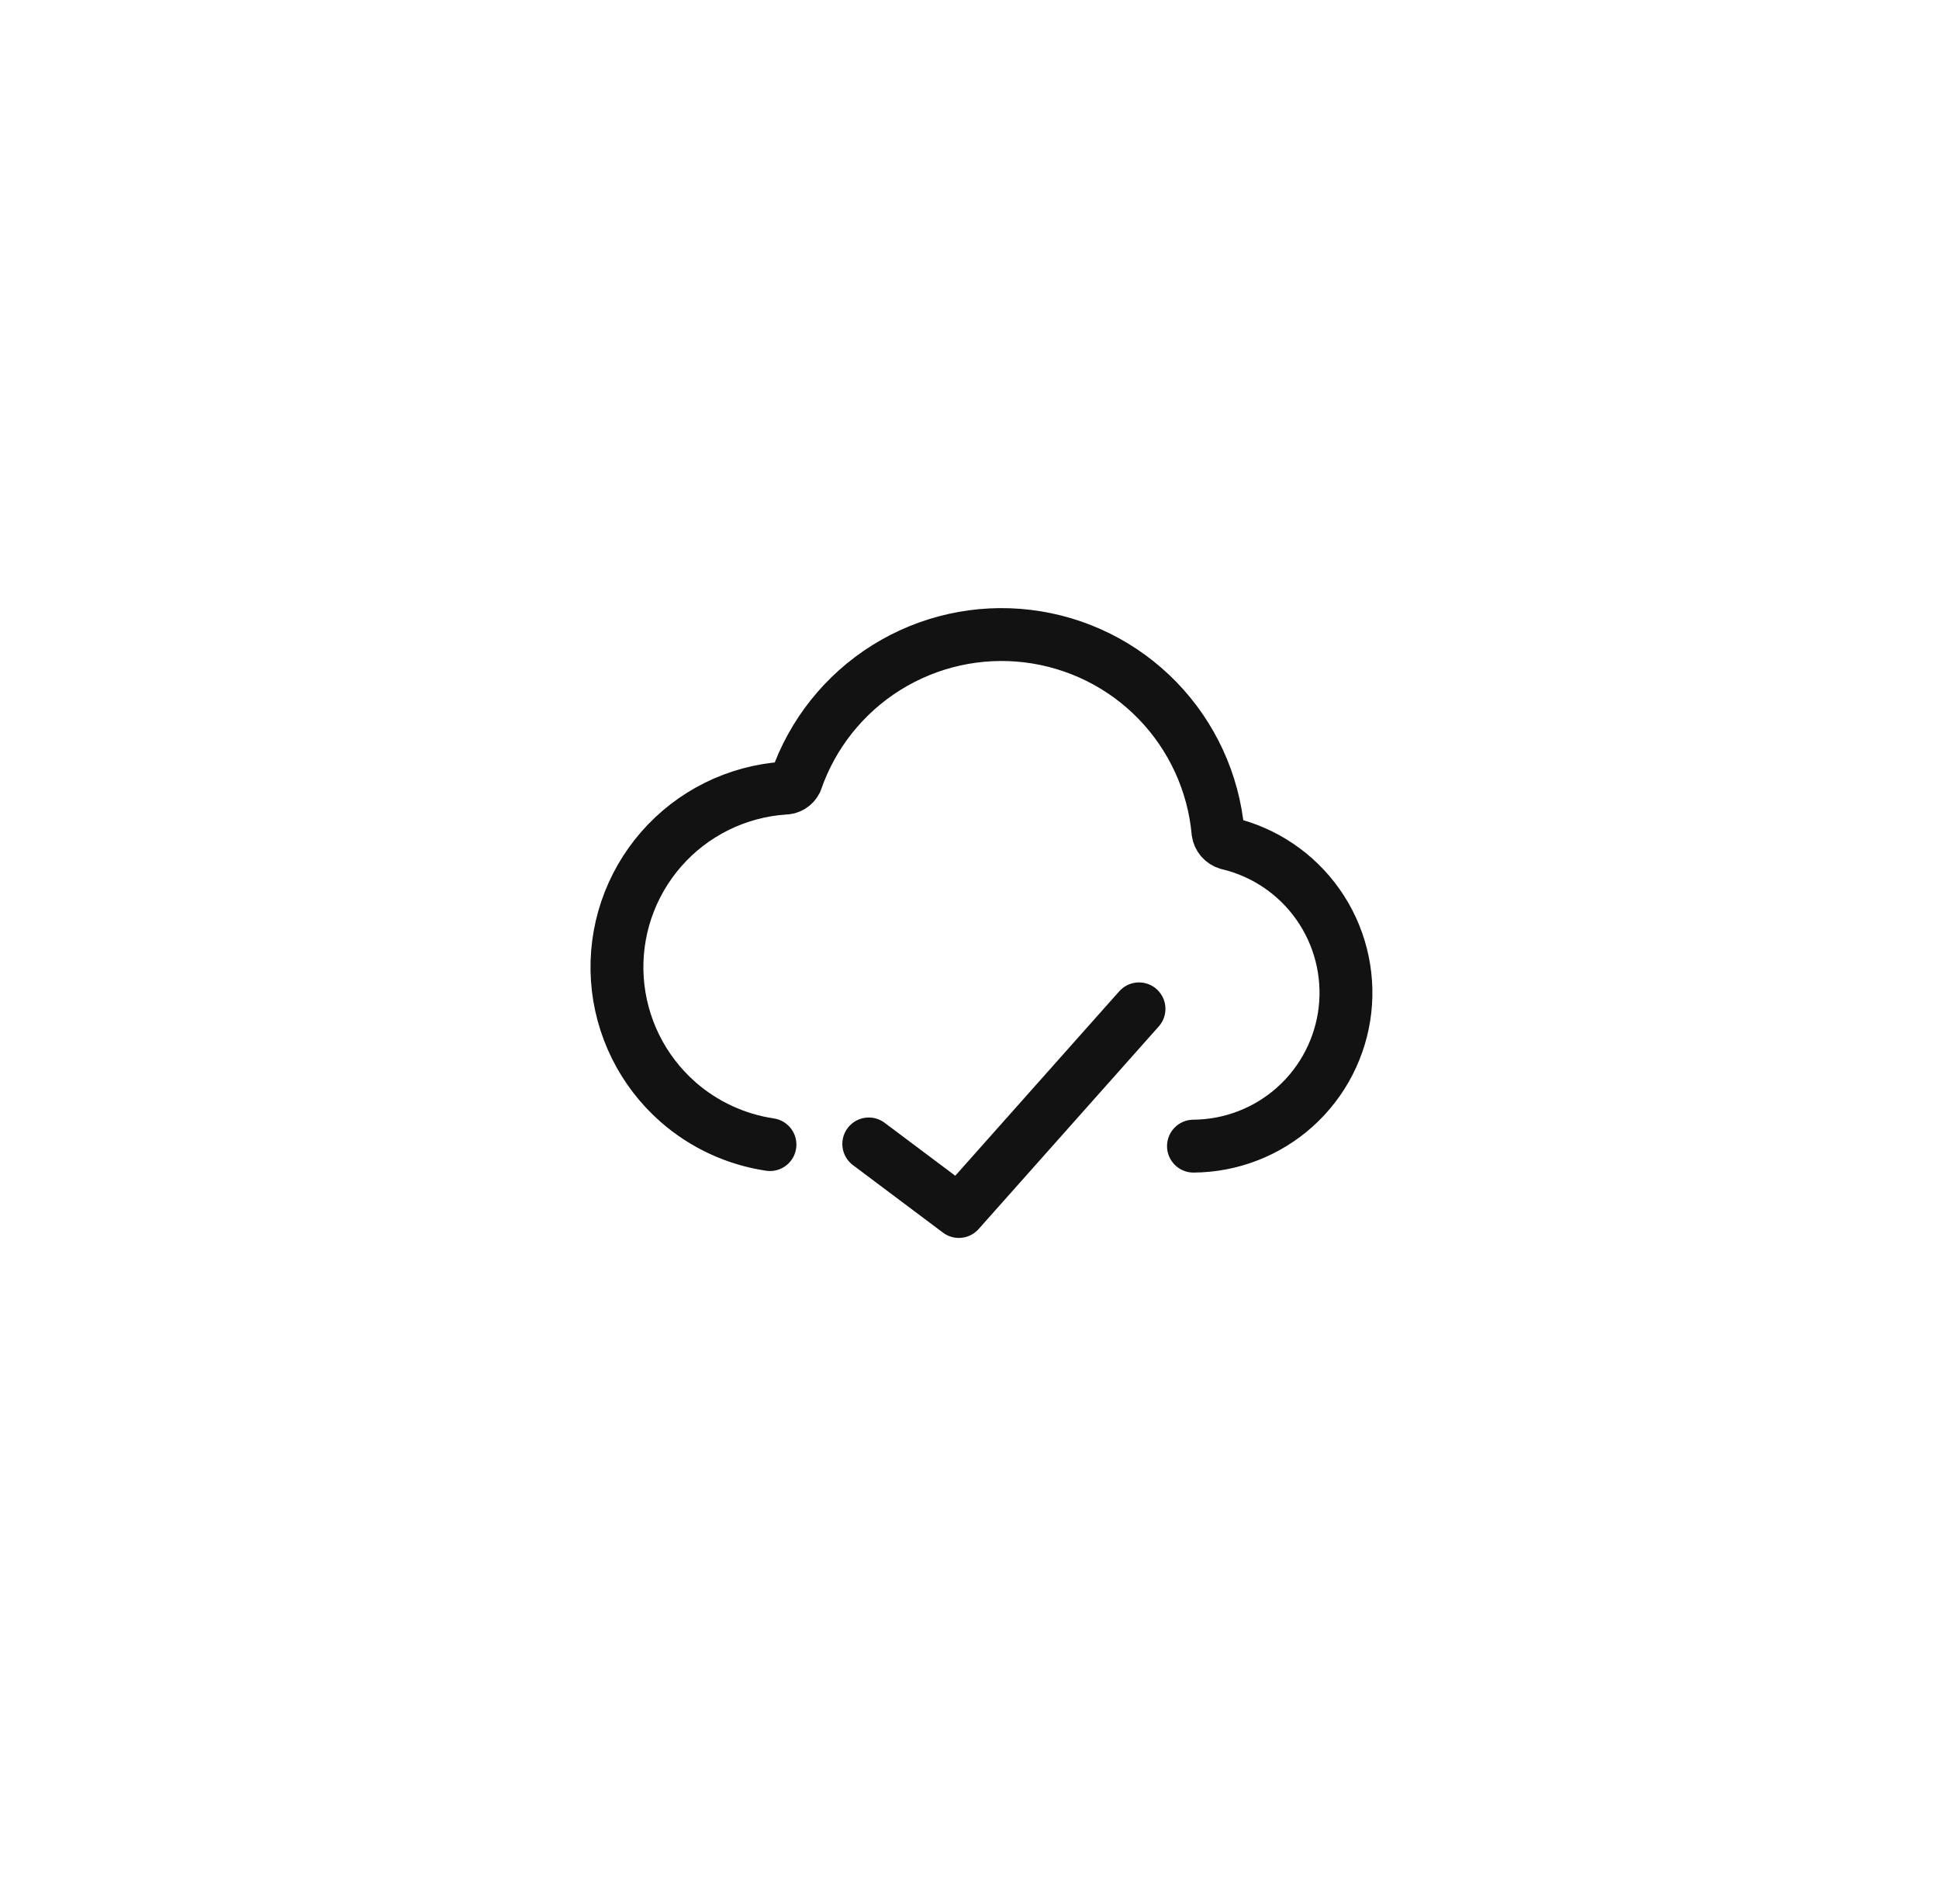 <svg width="55" height="54" viewBox="0 0 55 54" fill="none" xmlns="http://www.w3.org/2000/svg">
<g filter="url(#filter0_d_578_9576)">
<circle cx="27.5" cy="26" r="24" fill="white"/>
</g>
<path d="M32.308 28.618L27.198 34.366L24.643 32.45" stroke="#121212" stroke-width="1.5" stroke-linecap="round" stroke-linejoin="round"/>
<path d="M33.853 32.512C34.917 32.505 35.943 32.109 36.735 31.397C37.527 30.685 38.031 29.707 38.151 28.649C38.27 27.591 37.998 26.526 37.385 25.655C36.772 24.784 35.861 24.168 34.824 23.924C34.753 23.903 34.689 23.861 34.64 23.805C34.591 23.748 34.559 23.679 34.549 23.605C34.421 22.201 33.815 20.883 32.833 19.871C31.851 18.859 30.551 18.215 29.151 18.045C27.751 17.875 26.335 18.191 25.14 18.938C23.944 19.686 23.041 20.821 22.581 22.154C22.551 22.216 22.503 22.269 22.444 22.305C22.385 22.34 22.317 22.359 22.248 22.357C21.581 22.402 20.93 22.578 20.331 22.874C19.732 23.171 19.197 23.582 18.758 24.085C17.869 25.102 17.421 26.429 17.511 27.775C17.602 29.122 18.224 30.377 19.239 31.266C19.979 31.912 20.883 32.325 21.84 32.468" stroke="#121212" stroke-width="1.5" stroke-linecap="round" stroke-linejoin="round"/>
<defs>
<filter id="filter0_d_578_9576" x="0.5" y="0" width="54" height="54" filterUnits="userSpaceOnUse" color-interpolation-filters="sRGB">
<feFlood flood-opacity="0" result="BackgroundImageFix"/>
<feColorMatrix in="SourceAlpha" type="matrix" values="0 0 0 0 0 0 0 0 0 0 0 0 0 0 0 0 0 0 127 0" result="hardAlpha"/>
<feOffset dy="1"/>
<feGaussianBlur stdDeviation="1.5"/>
<feComposite in2="hardAlpha" operator="out"/>
<feColorMatrix type="matrix" values="0 0 0 0 0 0 0 0 0 0 0 0 0 0 0 0 0 0 0.13 0"/>
<feBlend mode="normal" in2="BackgroundImageFix" result="effect1_dropShadow_578_9576"/>
<feBlend mode="normal" in="SourceGraphic" in2="effect1_dropShadow_578_9576" result="shape"/>
</filter>
</defs>
</svg>
